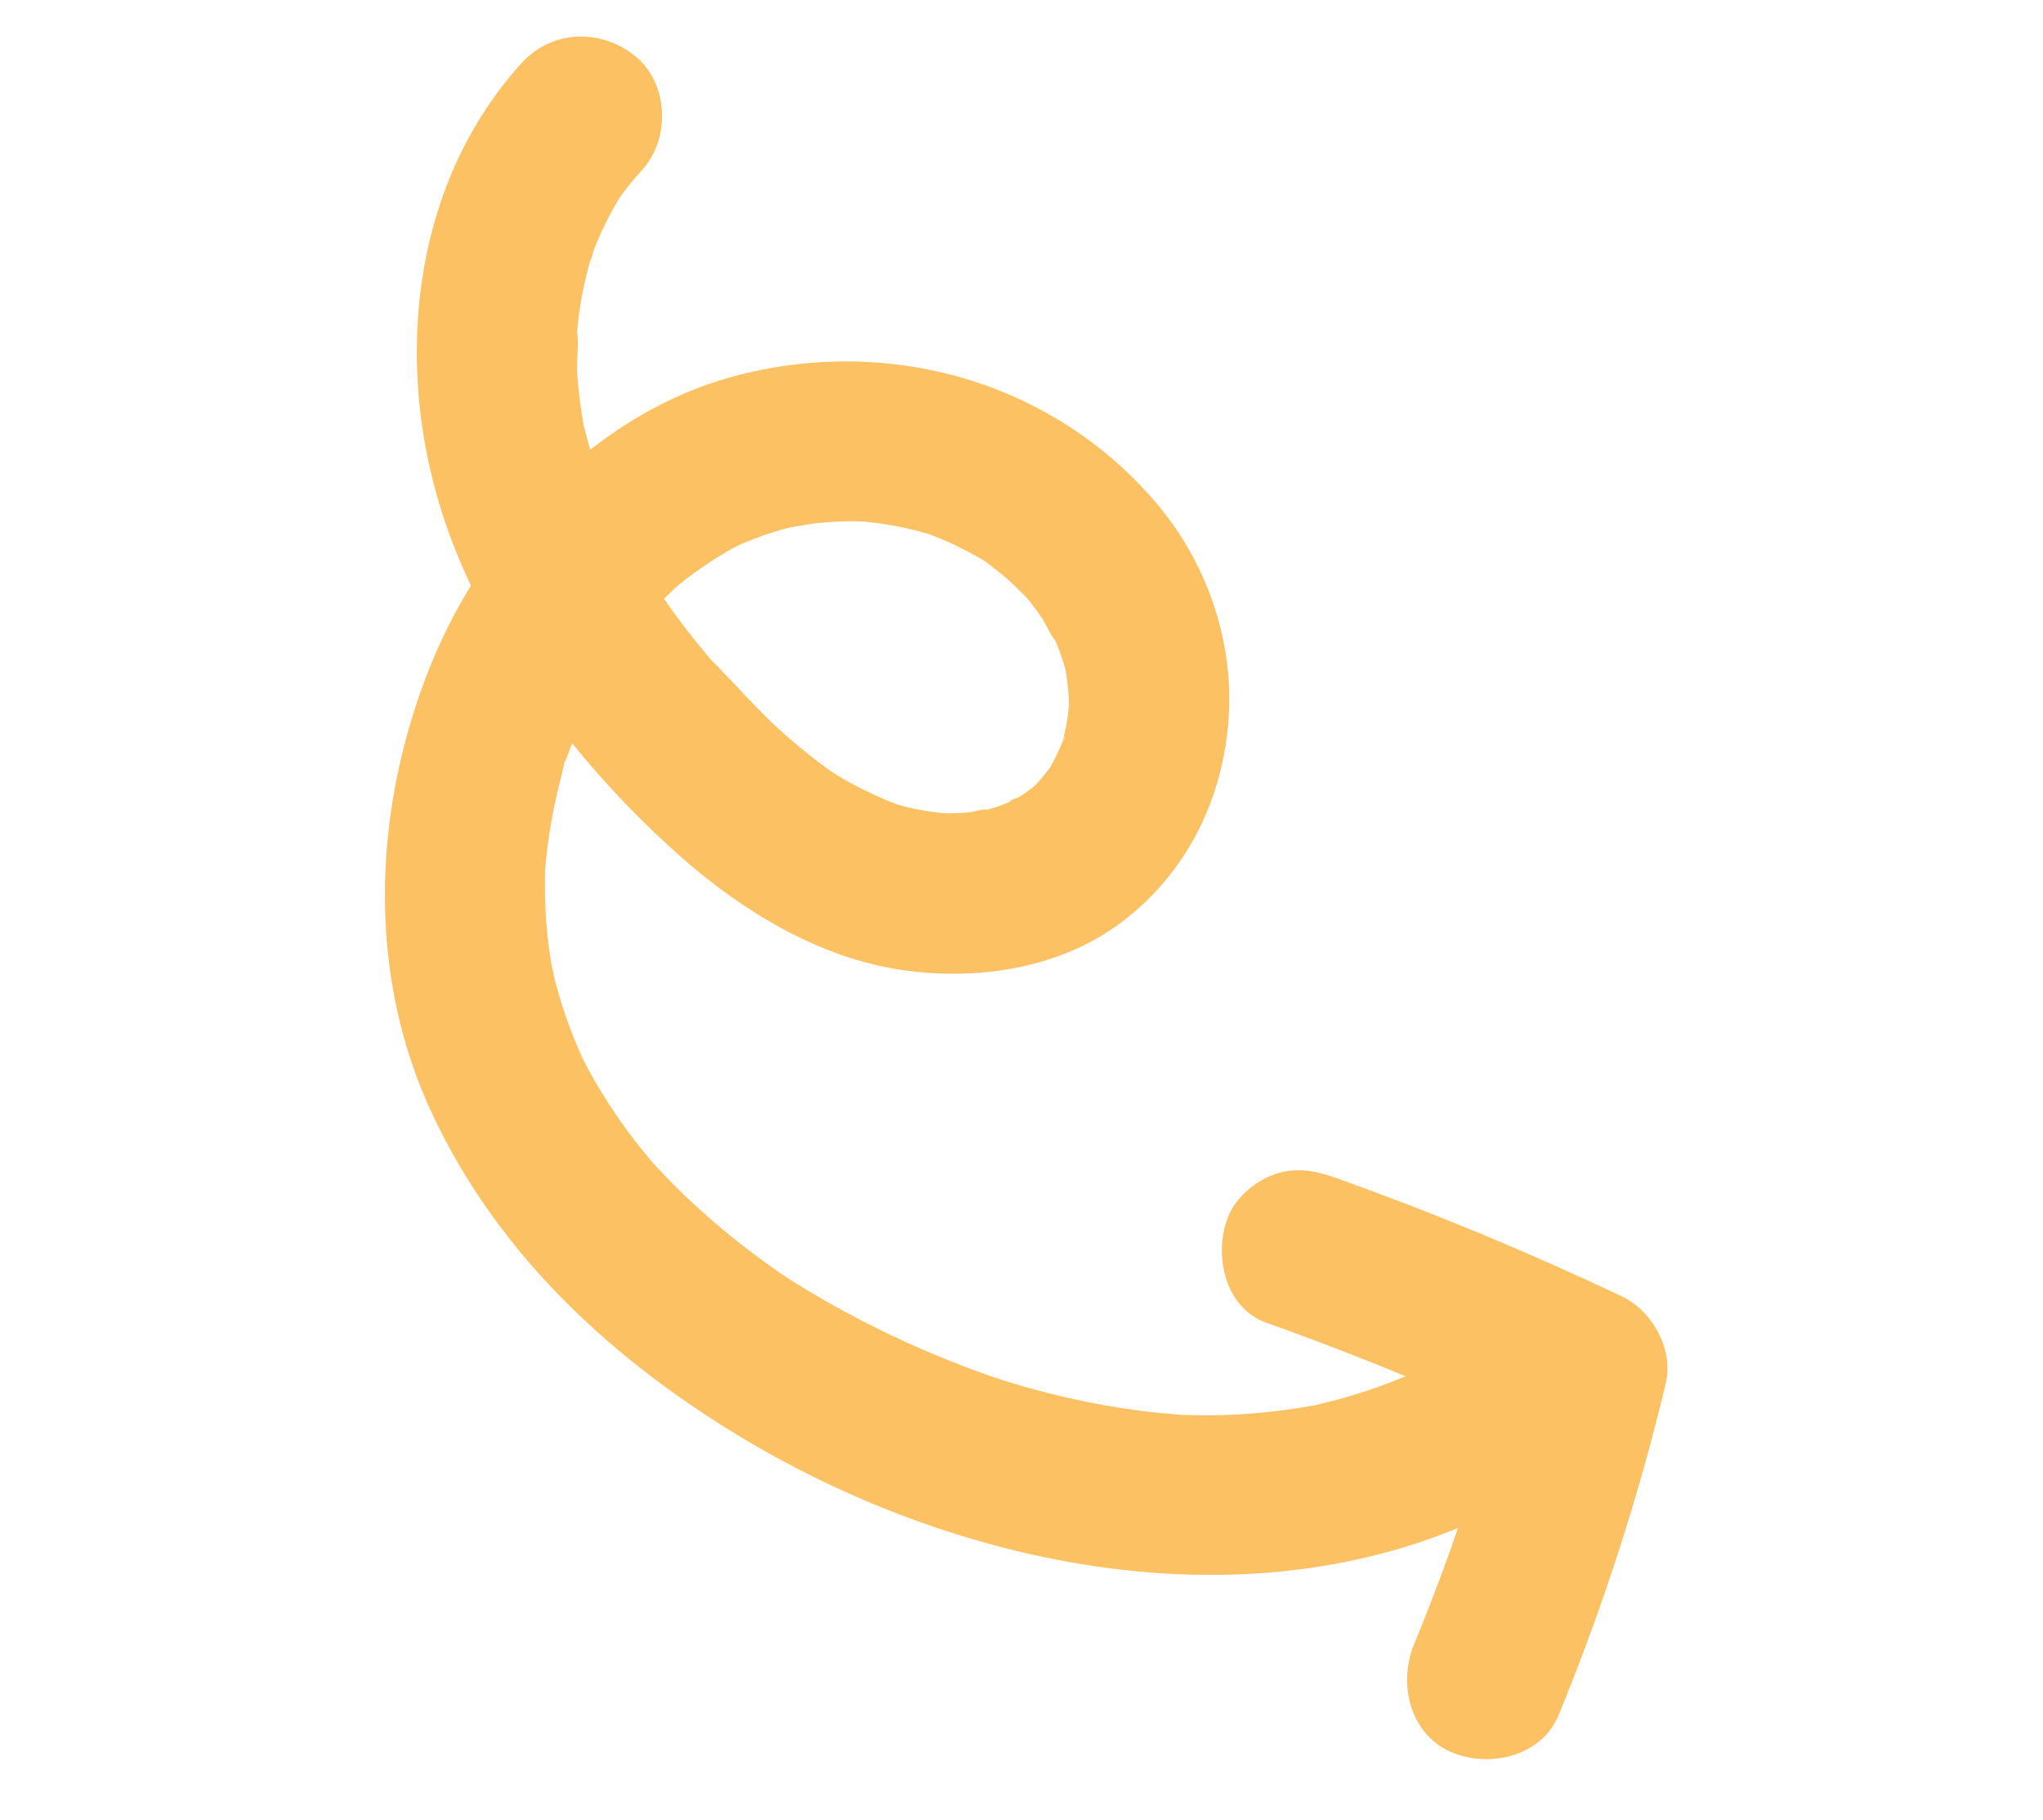 <?xml version="1.0" encoding="UTF-8"?> <svg xmlns="http://www.w3.org/2000/svg" xmlns:xlink="http://www.w3.org/1999/xlink" version="1.1" width="165px" height="147px" viewBox="0 0 165.0 147.0"><defs><clipPath id="i0"><path d="M1440,0 L1440,3837 L0,3837 L0,0 L1440,0 Z"></path></clipPath><clipPath id="i1"><path d="M1.224,4.718 C2.237,1.226 5.746,-0.608 9.207,0.182 C12.611,0.953 14.704,4.907 13.77,8.158 C13.588,8.788 13.423,9.416 13.288,10.052 C13.228,10.333 13.174,10.614 13.125,10.895 L13.116,10.949 L13.112,10.995 L13.101,11.096 L13.082,11.309 C13.058,11.593 13.039,11.88 13.022,12.164 C12.993,12.737 12.993,13.308 12.993,13.882 C13.003,14.528 13.033,15.172 13.09,15.813 C13.089,15.803 13.092,15.821 13.096,15.857 L13.103,15.911 L13.103,15.913 L13.108,15.929 C13.156,16.089 13.238,16.493 13.204,16.629 L13.201,16.632 L13.259,16.952 C13.398,17.675 13.561,18.394 13.747,19.107 L13.94,19.819 C14.122,20.446 14.325,21.065 14.547,21.682 C14.647,21.953 14.755,22.223 14.856,22.494 L14.758,22.238 L14.932,22.511 C15.365,23.252 15.675,24.123 16.057,24.907 L16.256,25.29 C16.913,26.424 17.627,27.525 18.395,28.587 C18.433,28.642 18.465,28.69 18.489,28.733 L18.519,28.79 L18.561,28.839 L18.712,28.996 C19.089,29.447 19.475,29.888 19.871,30.321 L19.901,30.354 L20.125,29.899 C21.924,26.303 24.305,23.029 27.29,20.323 L27.683,19.973 C37.377,11.499 50.955,8.989 62.831,14.16 C68.496,16.627 73.208,21.241 75.613,26.921 C78.212,33.077 78.242,39.918 75.149,45.917 C72.298,51.451 66.723,55.246 60.901,57.09 C54.534,59.108 47.497,58.473 41.133,56.76 C37.197,55.684 33.357,54.295 29.649,52.607 L28.974,52.293 L29.002,52.638 C29.015,52.789 29.031,52.938 29.047,53.087 L29.094,53.536 C29.11,53.704 29.103,53.823 29.086,53.891 L29.081,53.907 L29.087,53.939 C29.148,54.226 29.234,54.52 29.292,54.766 L29.329,54.94 C29.819,57.455 30.526,59.923 31.441,62.316 L31.47,62.394 L31.578,62.63 L31.764,63.036 C32.025,63.577 32.296,64.118 32.576,64.658 C33.134,65.724 33.742,66.76 34.401,67.766 C34.769,68.332 35.165,68.891 35.557,69.432 L35.463,69.301 L35.557,69.402 C35.619,69.474 35.679,69.549 35.737,69.624 L35.904,69.857 C36.586,70.679 37.312,71.475 38.07,72.232 C38.921,73.088 39.807,73.9 40.73,74.666 C40.93,74.828 41.168,74.988 41.35,75.167 L41.221,75.053 L41.411,75.192 C41.554,75.296 41.697,75.4 41.841,75.503 L42.276,75.808 C44.147,77.086 46.113,78.219 48.157,79.197 C48.702,79.459 49.262,79.7 49.804,79.949 L49.622,79.866 L50.118,80.062 C50.875,80.356 51.637,80.632 52.405,80.891 L53.175,81.144 C55.335,81.834 57.532,82.402 59.755,82.845 C60.966,83.089 62.181,83.292 63.403,83.473 L62.944,83.402 L62.902,83.405 L63.012,83.412 L63.403,83.473 C63.475,83.484 63.542,83.489 63.601,83.491 L63.635,83.491 L63.714,83.505 C64.086,83.547 64.451,83.585 64.813,83.621 L65.355,83.673 C67.673,83.875 69.995,83.976 72.322,83.976 C74.862,83.973 77.405,83.849 79.934,83.614 C80.652,83.549 81.375,83.462 82.101,83.384 L81.925,83.402 L81.967,83.395 L81.981,83.392 L82.068,83.374 C82.228,83.343 82.389,83.319 82.55,83.304 L82.794,83.286 C84.072,83.089 85.347,82.864 86.617,82.594 C89.305,82.036 91.953,81.301 94.543,80.395 C95.304,80.127 96.054,79.838 96.807,79.543 C96.842,79.53 96.883,79.515 96.926,79.501 L96.969,79.486 L97.187,79.39 L97.476,79.248 C98.613,78.734 99.73,78.178 100.826,77.579 C102.841,76.463 104.778,75.211 106.623,73.833 L106.404,73.993 L106.464,73.944 C106.572,73.851 106.68,73.761 106.788,73.671 L107.111,73.403 C107.539,73.046 107.961,72.678 108.373,72.302 C109.199,71.556 109.996,70.777 110.764,69.965 C110.855,69.863 111.405,69.279 111.96,68.667 L112.236,68.36 C112.78,67.751 113.253,67.189 113.201,67.128 C113.194,67.123 113.098,67.248 112.995,67.385 L112.916,67.489 C112.737,67.728 112.595,67.92 112.93,67.447 C113.092,67.223 113.258,66.998 113.417,66.774 C113.735,66.319 114.043,65.858 114.341,65.391 C115.012,64.342 115.63,63.258 116.19,62.146 C116.439,61.651 116.672,61.148 116.902,60.642 L116.726,61.025 L116.726,61.024 L116.726,61.001 C116.738,60.873 116.901,60.535 116.986,60.386 L116.989,60.379 L116.996,60.364 C117.015,60.317 117.03,60.284 117.036,60.27 L117.131,60.031 C118.474,56.773 121.411,54.908 125.032,55.733 C128.216,56.46 130.783,60.539 129.57,63.717 C128.564,66.458 127.294,69.095 125.779,71.591 C112.935,92.185 86.23,99.177 63.278,96.429 C51.867,95.063 41.063,91.474 32.016,84.219 C22.454,76.554 17.182,64.891 16.039,52.871 C15.778,50.145 15.774,47.342 16.035,44.546 L16.046,44.436 L15.961,44.369 C14.174,42.936 12.486,41.385 10.941,39.718 L10.431,39.158 C2.153,29.926 -2.318,16.924 1.224,4.718 Z M63.714,32.118 L63.707,32.085 C63.686,31.992 63.652,31.883 63.6,31.782 C63.481,31.536 63.346,31.295 63.21,31.054 C63.162,30.967 62.71,30.271 62.433,29.839 L62.425,29.828 L62.395,29.793 C62.311,29.694 62.238,29.595 62.218,29.538 L62.215,29.528 L61.932,29.21 C61.559,28.801 61.158,28.409 60.746,28.036 C60.538,27.854 60.324,27.679 60.115,27.495 L60.367,27.711 L60.221,27.65 C59.776,27.43 59.32,27.025 58.9,26.739 L58.694,26.608 C58.212,26.326 57.716,26.064 57.212,25.823 C57.091,25.764 56.957,25.71 56.826,25.654 L56.776,25.632 L56.302,25.465 C56.126,25.403 55.949,25.341 55.772,25.281 L55.236,25.112 C54.629,24.922 54.014,24.782 53.394,24.652 C53.17,24.603 51.274,24.181 52.387,24.452 C53.077,24.618 52.839,24.561 52.542,24.505 L52.436,24.486 C52.348,24.47 52.264,24.457 52.206,24.452 C51.927,24.427 51.637,24.392 51.366,24.392 C50.741,24.363 50.104,24.349 49.471,24.363 C48.839,24.377 48.207,24.414 47.575,24.473 L47.426,24.486 L47.359,24.5 L47.207,24.528 C46.095,24.723 44.996,24.989 43.917,25.323 C43.31,25.509 42.717,25.731 42.119,25.945 L42.261,25.893 L42.243,25.902 C42.159,25.943 42.073,25.983 41.987,26.02 L41.726,26.129 C40.706,26.614 39.717,27.162 38.766,27.771 C38.179,28.147 37.632,28.628 37.031,28.977 L37.231,28.85 L37.032,29.016 L36.711,29.291 C35.868,30.041 35.074,30.845 34.336,31.698 C34.256,31.789 33.948,32.122 33.814,32.268 L33.789,32.294 C33.823,32.26 33.87,32.209 33.938,32.136 L34.014,32.055 C34.151,31.908 34.229,31.825 34.264,31.788 L34.289,31.764 C34.291,31.763 34.287,31.767 34.28,31.777 L34.244,31.818 C34.152,31.926 33.944,32.164 33.868,32.271 C33.527,32.742 33.204,33.226 32.896,33.718 C32.251,34.768 31.664,35.852 31.135,36.964 L31.086,37.063 L31.023,37.221 L30.865,37.627 C30.666,38.173 30.477,38.725 30.296,39.282 L30.535,38.564 L31.338,39.007 C31.89,39.306 32.447,39.596 33.009,39.876 L33.854,40.288 C34.385,40.546 34.921,40.797 35.463,41.04 L36.11,41.327 L36.902,41.604 C38.804,42.287 40.668,43.054 42.597,43.677 L43.567,43.975 C44.946,44.373 46.34,44.716 47.748,44.987 C48.079,45.051 48.409,45.111 48.739,45.165 C48.798,45.175 48.909,45.188 49.028,45.202 L49.208,45.222 C49.228,45.224 49.247,45.226 49.265,45.228 L49.304,45.232 L49.334,45.235 C49.388,45.239 49.436,45.243 49.473,45.246 L49.506,45.249 C49.84,45.28 50.173,45.304 50.505,45.322 C52.009,45.389 53.515,45.353 55.014,45.214 L54.686,45.24 L54.772,45.223 C54.857,45.208 54.943,45.193 55.03,45.177 L55.295,45.127 C55.813,45.019 56.329,44.892 56.841,44.746 C57.416,44.584 57.976,44.378 58.542,44.183 L58.33,44.256 L58.566,44.146 L58.81,44.043 C59.284,43.807 59.75,43.553 60.199,43.283 C60.478,43.115 61.226,42.414 61.515,42.414 L61.455,42.424 L61.621,42.282 C61.686,42.224 61.75,42.165 61.813,42.106 L61.997,41.927 C62.371,41.568 62.718,41.181 63.064,40.794 L62.781,41.107 L62.792,41.064 C62.868,40.806 63.112,40.57 63.213,40.521 L63.23,40.514 L63.414,40.222 C63.547,40 63.672,39.773 63.796,39.544 L63.972,39.217 L63.98,39.197 C64.011,39.113 64.043,39.029 64.073,38.944 L64.158,38.682 C64.318,38.16 64.413,37.646 64.543,37.105 L64.512,37.237 L64.526,37.086 L64.537,36.815 C64.567,36.275 64.567,35.733 64.537,35.193 C64.535,35.154 64.534,35.089 64.534,35.011 L64.534,34.611 C64.534,34.589 64.534,34.566 64.534,34.544 L64.534,34.365 C64.534,34.139 64.528,34.091 64.505,34.635 L64.5,34.75 C64.49,34.997 64.488,35.092 64.487,35.098 L64.486,35.03 C64.485,34.908 64.479,34.65 64.445,34.489 C64.333,33.952 64.196,33.422 64.034,32.899 C63.944,32.636 63.855,32.39 63.763,32.12 C63.737,32.047 63.717,31.966 63.703,31.888 L63.706,31.939 C63.707,31.977 63.709,32.012 63.71,32.044 L63.714,32.118 Z"></path></clipPath><clipPath id="i2"><path d="M31.417,0 C34.165,-0.027 37.073,2.029 37.685,4.766 C39.724,13.936 41.048,23.251 41.647,32.625 C41.883,36.255 38.484,38.968 35.148,39.117 C31.484,39.279 28.868,36.006 28.649,32.625 C28.512,30.427 28.331,28.233 28.108,26.042 C27.999,24.991 27.882,23.94 27.755,22.891 C27.746,22.813 27.704,22.48 27.667,22.177 L27.661,22.138 L27.66,22.128 C27.627,21.896 27.528,21.163 27.502,20.976 L27.498,20.949 C27.187,18.811 26.836,16.681 26.445,14.559 L26.167,13.093 L25.658,13.109 C19.899,13.304 14.149,13.7 8.417,14.295 L6.507,14.501 C2.886,14.906 0.149,11.206 0.005,8.012 C-0.073,6.389 0.774,4.539 1.901,3.414 C3.219,2.113 4.728,1.718 6.504,1.52 C14.777,0.597 23.092,0.089 31.417,0 Z"></path></clipPath></defs><g transform="translate(-288.0 -3185.0)"><g clip-path="url(#i0)"><g transform="translate(331.092 3185.318) rotate(26)"><g transform=""><g clip-path="url(#i1)"><polygon points="-4.54969395e-13,-2.27401431e-13 129.877,-2.27401431e-13 129.877,97 -4.54969395e-13,97 -4.54969395e-13,-2.27401431e-13" stroke="none" fill="#FCC162"></polygon></g></g><g transform="translate(93.341 55.283)"><g clip-path="url(#i2)"><polygon points="-6.85451695e-13,-0 41.659,-0 41.659,39.123 -6.85451695e-13,39.123 -6.85451695e-13,-0" stroke="none" fill="#FCC162"></polygon></g></g></g></g></g></svg> 